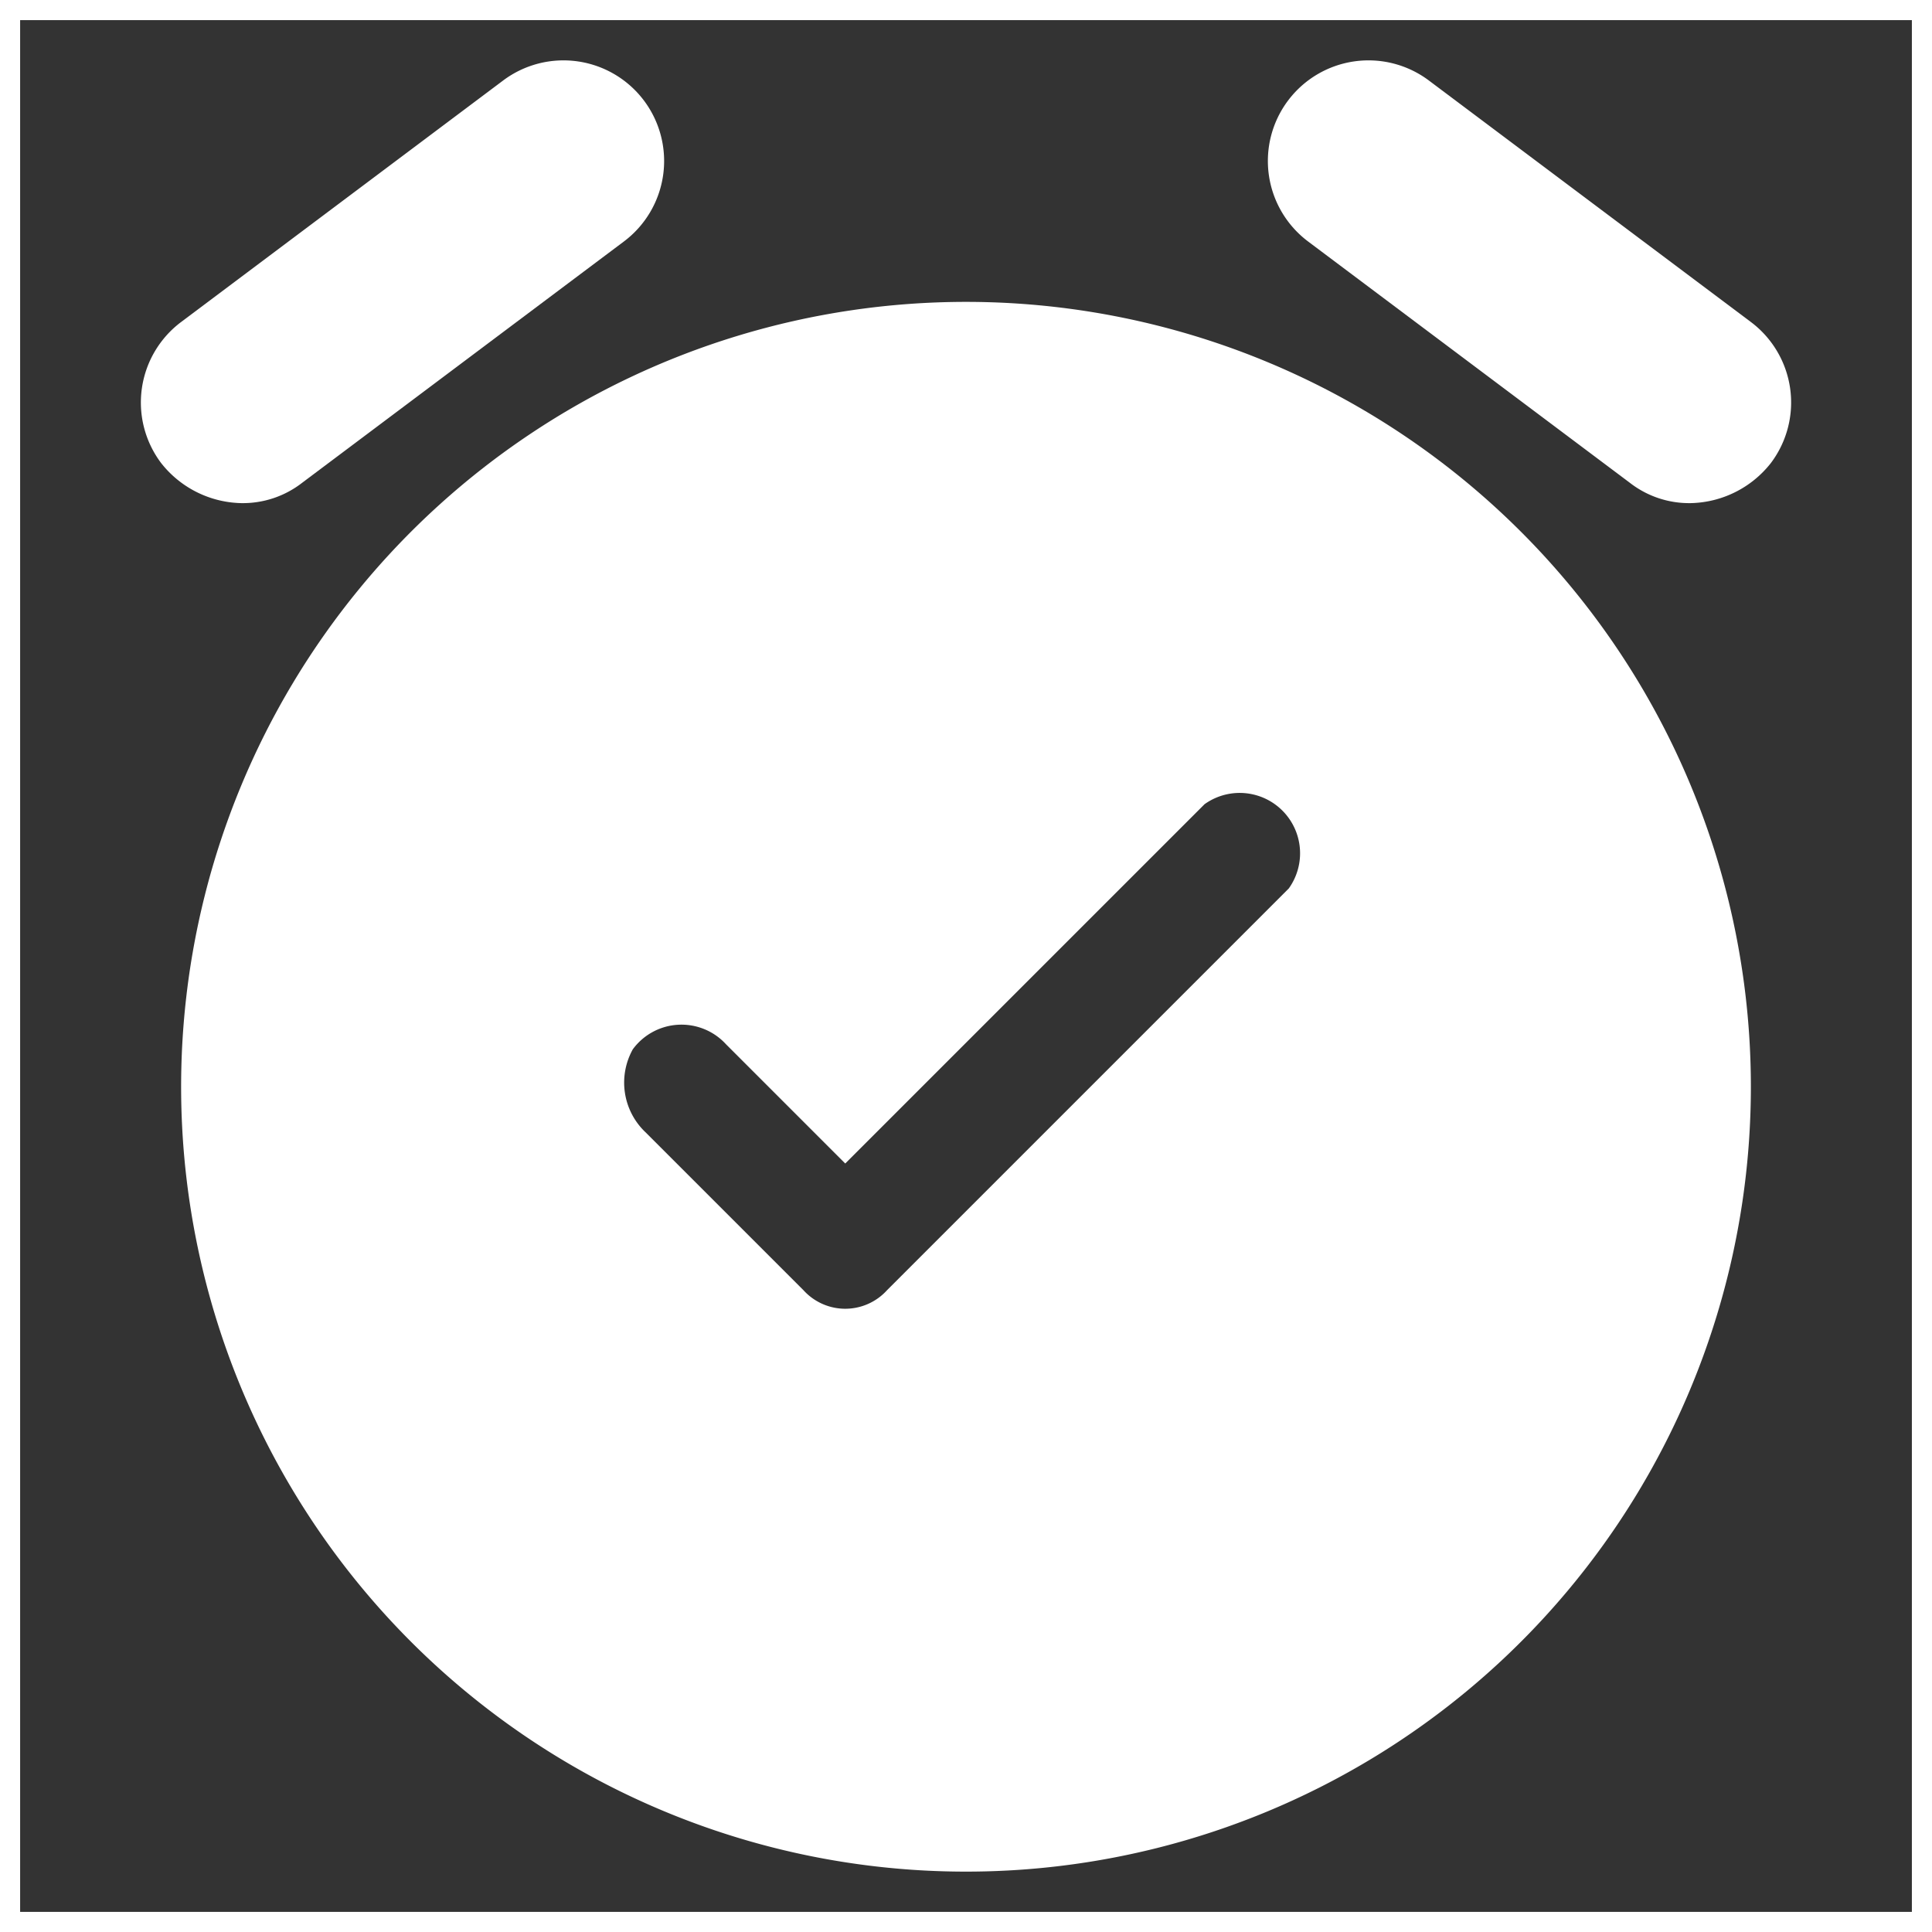 <!DOCTYPE svg PUBLIC "-//W3C//DTD SVG 1.1//EN" "http://www.w3.org/Graphics/SVG/1.1/DTD/svg11.dtd">
<!-- Uploaded to: SVG Repo, www.svgrepo.com, Transformed by: SVG Repo Mixer Tools -->
<svg width="800px" height="800px" viewBox="0 0 48 48" xmlns="http://www.w3.org/2000/svg" fill="#FFFFFF" stroke="#FFFFFF">
<rect x="0" y="0" width="48" height="48" fill="#333333" stroke="none"/>
<g id="SVGRepo_bgCarrier" stroke-width="0"/>
<g id="SVGRepo_tracerCarrier" stroke-linecap="round" stroke-linejoin="round"/>
<g id="SVGRepo_iconCarrier"> <title>time-alarm-on-solid</title> <g id="Layer_2" data-name="Layer 2"> <g id="invisible_box" data-name="invisible box"> <rect width="48" height="48" fill="none"/> </g> <g id="icons_Q2" data-name="icons Q2"> <path d="M24,8A19,19,0,1,0,43,27,19,19,0,0,0,24,8Zm8.4,14.4-10,10a1.9,1.9,0,0,1-2.8,0l-3.9-3.9a2.2,2.2,0,0,1-.4-2.7,2,2,0,0,1,3.1-.2L21,28.2l8.6-8.6a2,2,0,0,1,2.8,2.8Z"/> <path d="M6,12a2.1,2.1,0,0,1-1.6-.8,2,2,0,0,1,.4-2.8l8-6a2,2,0,0,1,2.8.4,2,2,0,0,1-.4,2.8l-8,6A1.9,1.9,0,0,1,6,12Z"/> <path d="M42,12a1.9,1.9,0,0,1-1.2-.4l-8-6a2,2,0,0,1-.4-2.8,2,2,0,0,1,2.8-.4l8,6a2,2,0,0,1,.4,2.8A2.1,2.1,0,0,1,42,12Z"/> </g> </g> </g>
</svg>